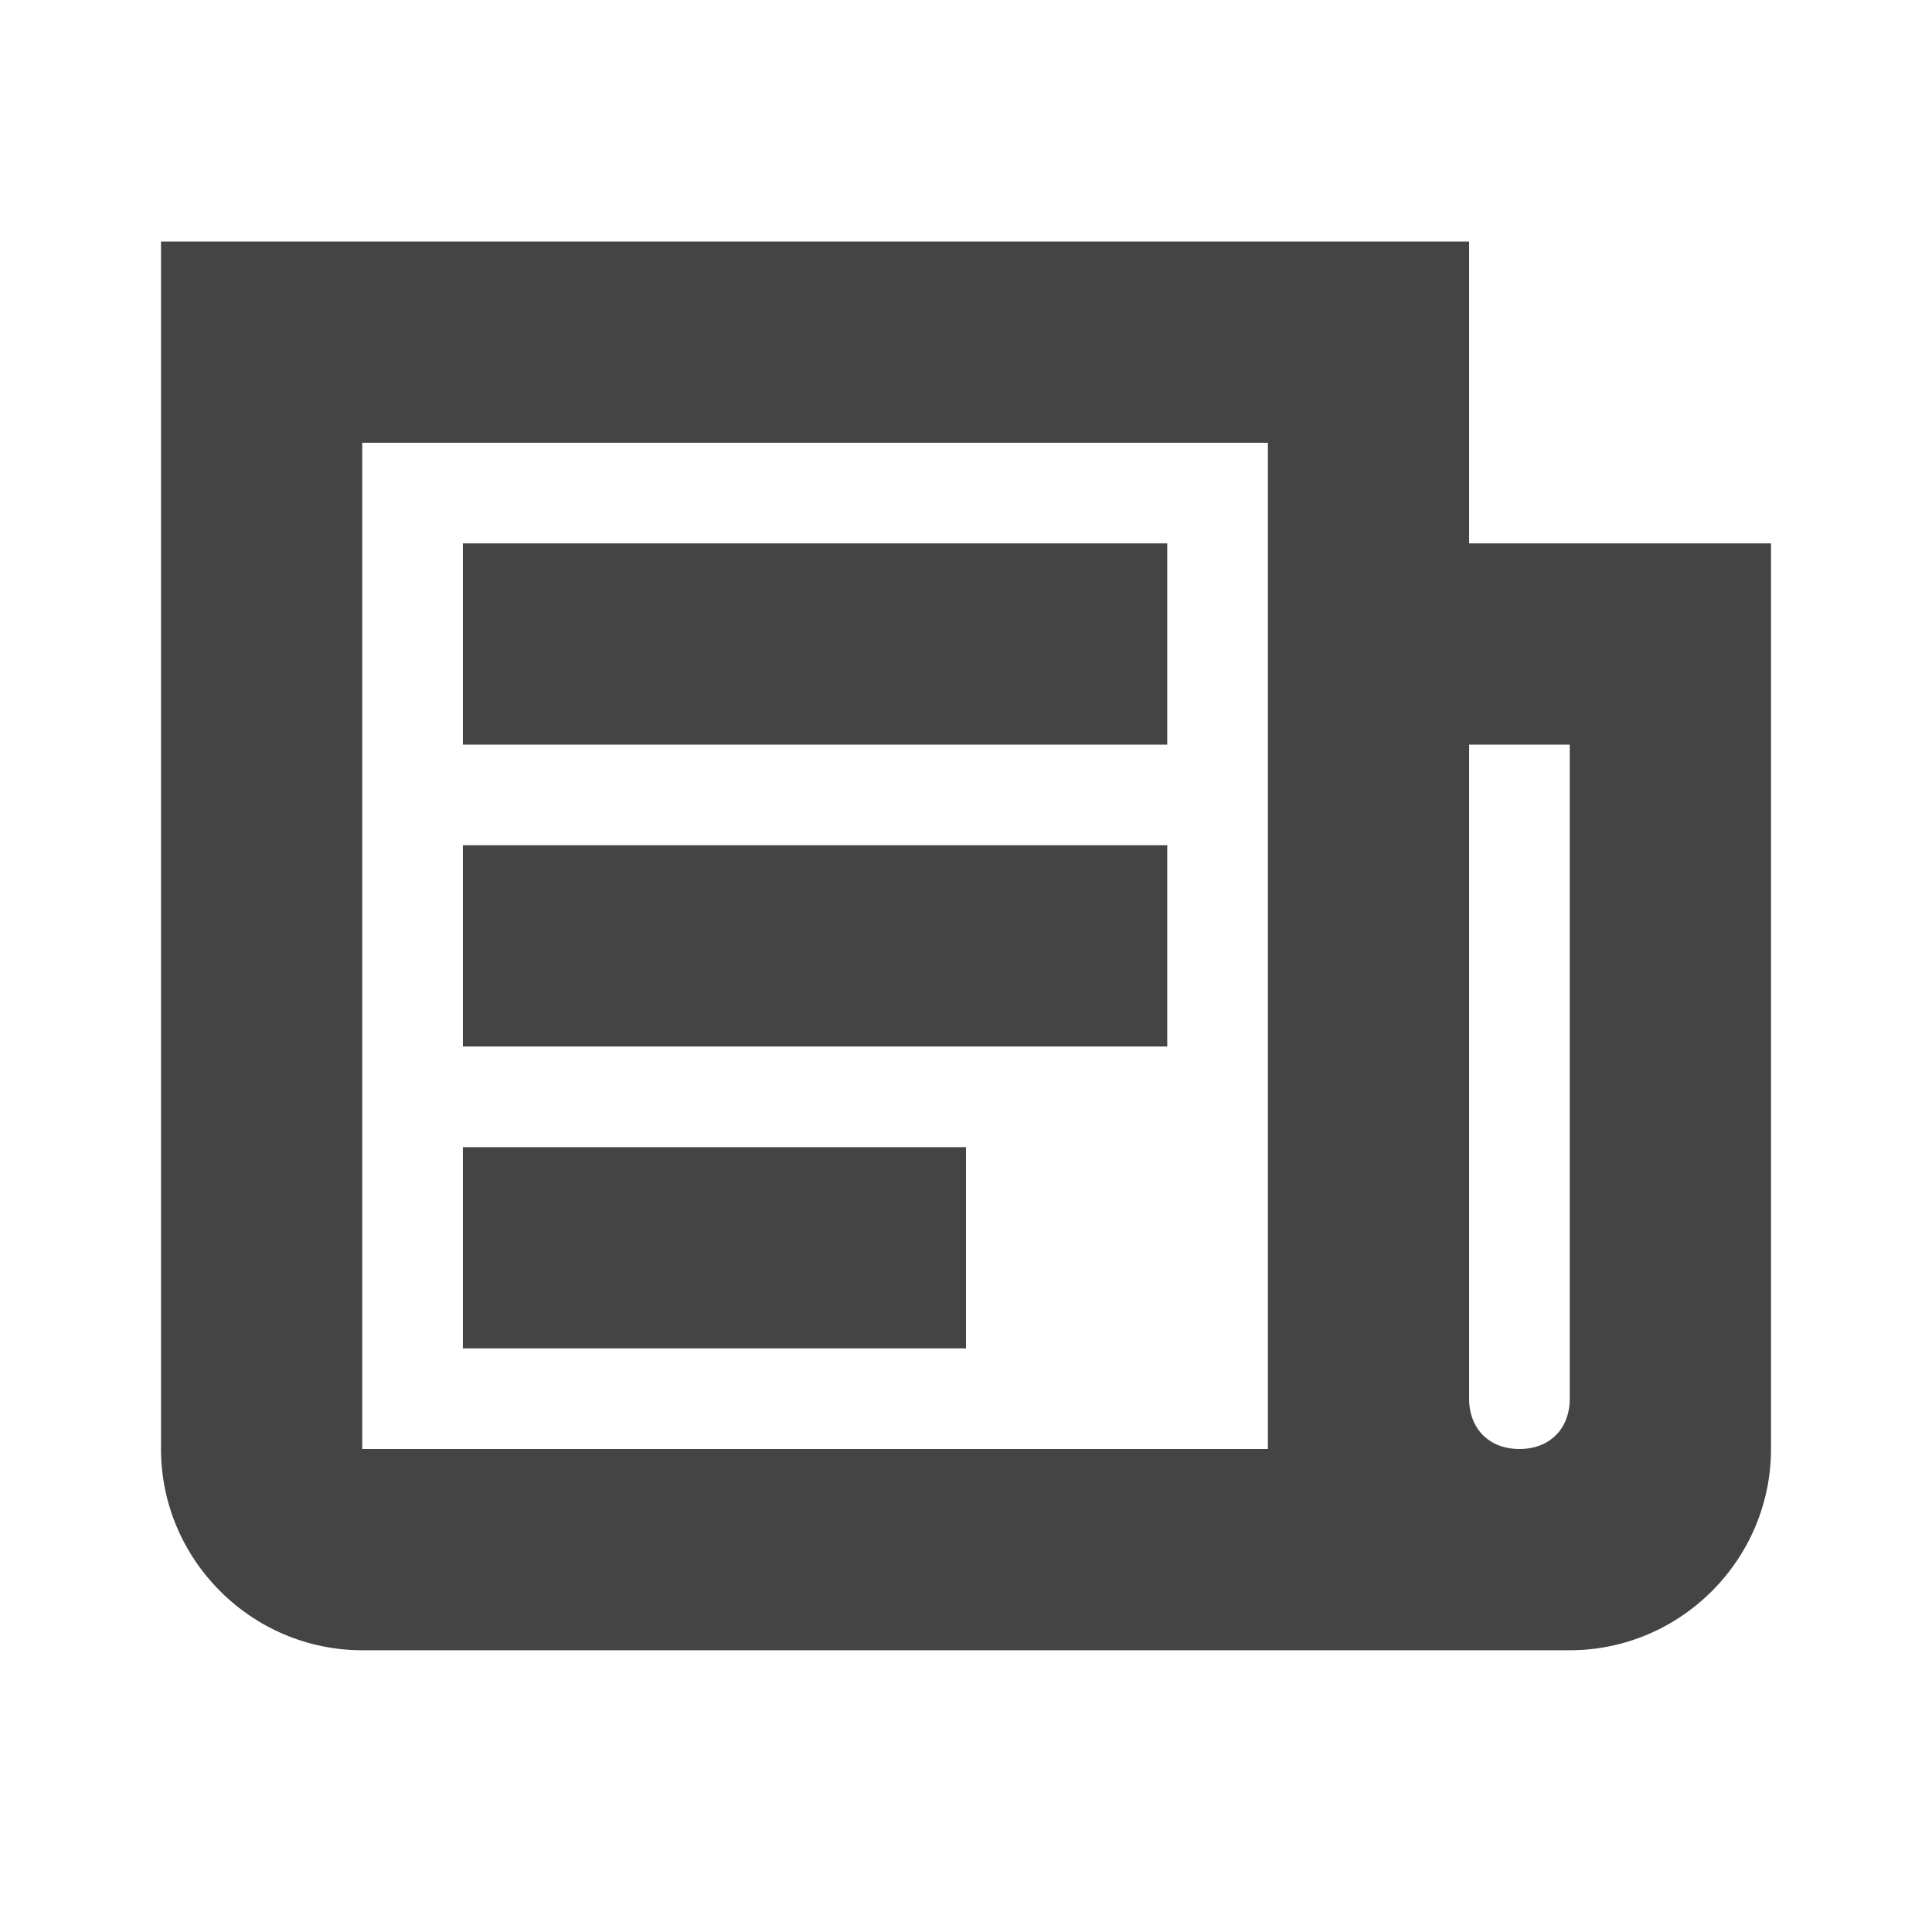 <svg width="24" height="24" viewBox="0 0 24 24" fill="none" xmlns="http://www.w3.org/2000/svg">
<path d="M7 18H15.75V5.5H4.5V18H7ZM2 18V3H18.25V6.75H22V18C22 19.375 20.875 20.5 19.5 20.5H4.5C3.125 20.5 2 19.375 2 18ZM18.25 9.25V17.375C18.25 17.75 18.5 18 18.875 18C19.25 18 19.5 17.75 19.5 17.375V9.25H18.25ZM5.75 6.75H14.5V9.25H5.75V6.75ZM5.75 10.5H14.5V13H5.75V10.5ZM5.75 14.25H12V16.75H5.75V14.25Z" fill="#444444"/>
</svg>
